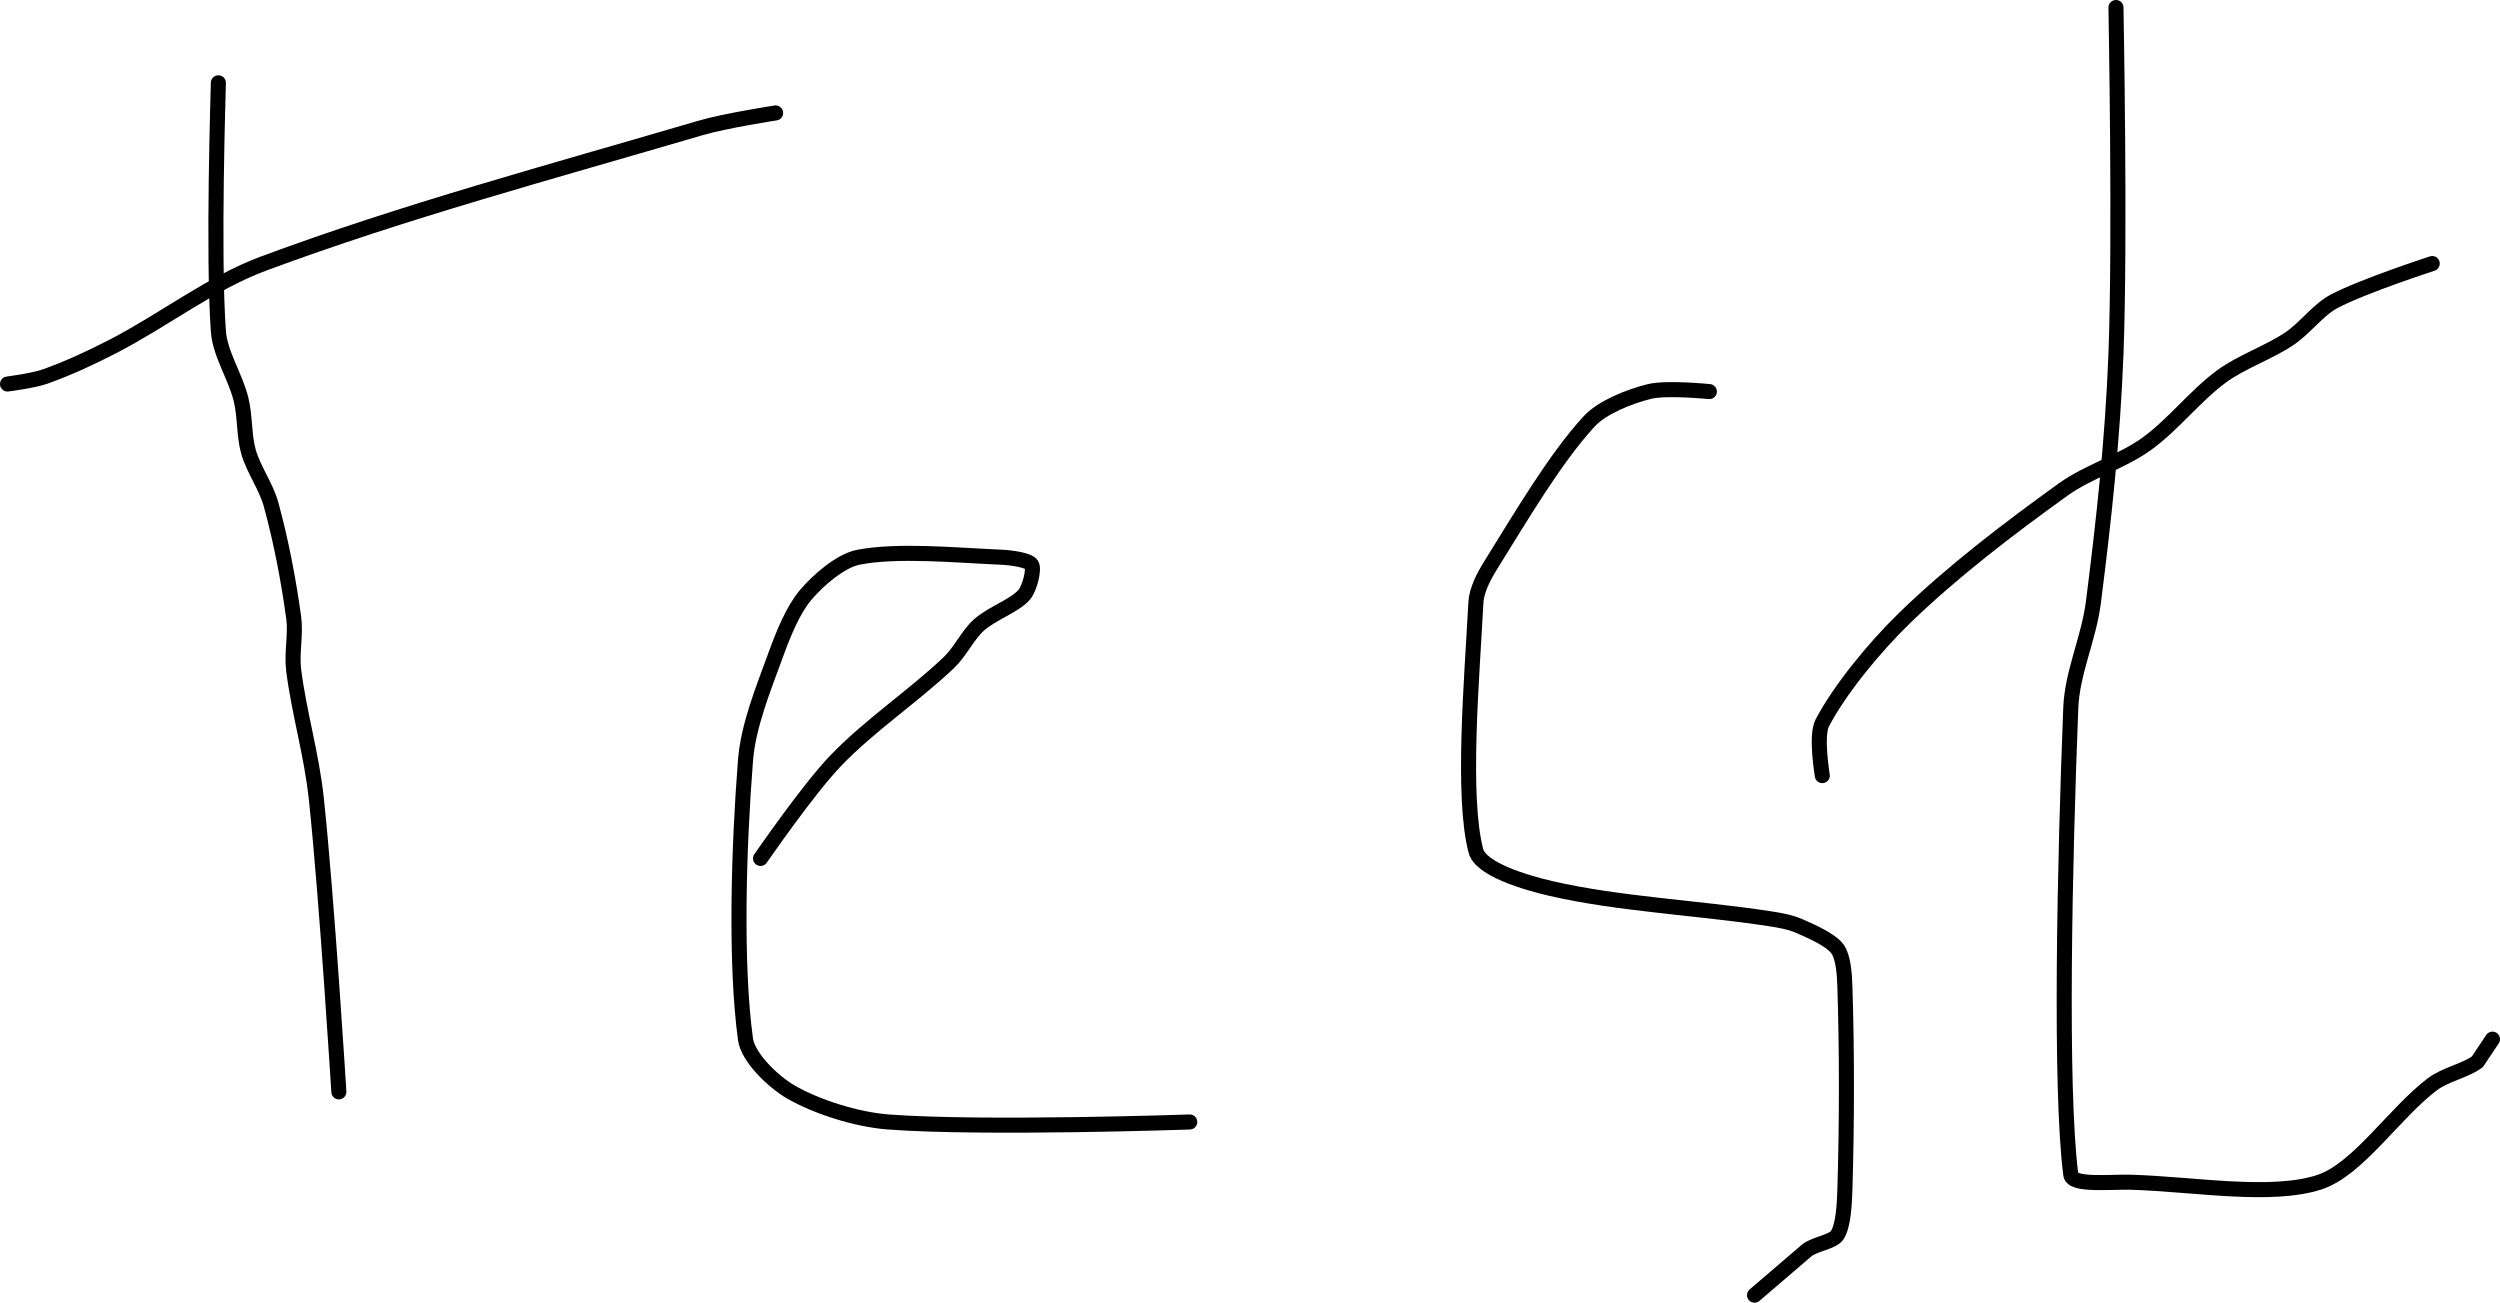 <?xml version="1.0" encoding="UTF-8" standalone="no"?><!DOCTYPE svg PUBLIC "-//W3C//DTD SVG 1.1//EN" "http://www.w3.org/Graphics/SVG/1.1/DTD/svg11.dtd"><svg xmlns="http://www.w3.org/2000/svg" version="1.1" width="332" height="173"><path fill="none" stroke="#000000" stroke-width="2" stroke-linecap="round" stroke-linejoin="round" d="M 29 11 c 0 0.58 -0.74 22.66 0 33 c 0.21 2.97 2.24 5.96 3 9 c 0.57 2.26 0.38 4.82 1 7 c 0.67 2.35 2.34 4.6 3 7 c 1.32 4.82 2.32 10.03 3 15 c 0.31 2.28 -0.29 4.7 0 7 c 0.71 5.66 2.38 11.18 3 17 c 1.41 13.19 3 39 3 39"/><path fill="none" stroke="#000000" stroke-width="2" stroke-linecap="round" stroke-linejoin="round" d="M 1 51 c 0.09 -0.02 3.44 -0.44 5 -1 c 3.02 -1.08 6.02 -2.46 9 -4 c 6.9 -3.57 12.99 -8.39 20 -11 c 18.64 -6.93 38.28 -12.2 58 -18 c 3.31 -0.97 10 -2 10 -2"/><path fill="none" stroke="#000000" stroke-width="2" stroke-linecap="round" stroke-linejoin="round" d="M 101 114 c 0.18 -0.23 6.28 -9.13 10 -13 c 4.51 -4.69 10.25 -8.5 15 -13 c 1.53 -1.45 2.5 -3.65 4 -5 c 1.69 -1.52 4.73 -2.55 6 -4 c 0.73 -0.83 1.37 -3.38 1 -4 c -0.37 -0.62 -2.67 -0.94 -4 -1 c -6.13 -0.27 -13.76 -1.01 -19 0 c -2.37 0.46 -5.36 3.06 -7 5 c -1.71 2.02 -2.99 5.23 -4 8 c -1.64 4.51 -3.64 9.37 -4 14 c -0.92 11.77 -1.36 27.06 0 37 c 0.34 2.48 3.71 5.67 6 7 c 3.38 1.96 8.7 3.68 13 4 c 12.63 0.95 40 0 40 0"/><path fill="none" stroke="#000000" stroke-width="2" stroke-linecap="round" stroke-linejoin="round" d="M 227 52 c -0.14 0 -5.68 -0.58 -8 0 c -2.59 0.65 -6.23 2.06 -8 4 c -4.56 4.99 -9.03 12.64 -13 19 c -0.93 1.49 -1.91 3.35 -2 5 c -0.53 10.14 -1.9 25.77 0 33 c 0.64 2.45 6.58 4.21 10 5 c 8.95 2.06 19.22 2.52 29 4 c 1.38 0.21 2.81 0.47 4 1 c 1.69 0.75 4.1 1.8 5 3 c 0.79 1.05 0.95 3.33 1 5 c 0.28 8.85 0.27 18.05 0 27 c -0.06 2.02 -0.21 4.74 -1 6 c -0.58 0.93 -2.83 1.15 -4 2 l -7 6"/><path fill="none" stroke="#000000" stroke-width="2" stroke-linecap="round" stroke-linejoin="round" d="M 281 1 c 0 0.81 0.59 30.38 0 46 c -0.43 11.25 -1.59 21.94 -3 33 c -0.61 4.78 -2.82 9.33 -3 14 c -0.8 20.23 -1.48 50.38 0 62 c 0.19 1.51 5.29 0.92 8 1 c 8.4 0.25 18.57 2.09 25 0 c 5.11 -1.66 9.91 -9.13 15 -13 c 1.72 -1.31 4.43 -1.82 6 -3 l 2 -3"/><path fill="none" stroke="#000000" stroke-width="2" stroke-linecap="round" stroke-linejoin="round" d="M 242 103 c 0 -0.12 -0.9 -5.29 0 -7 c 2.28 -4.35 6.84 -9.97 11 -14 c 6.31 -6.11 13.76 -11.8 21 -17 c 3.36 -2.41 7.7 -3.64 11 -6 c 3.55 -2.53 6.48 -6.41 10 -9 c 2.69 -1.98 6.18 -3.12 9 -5 c 2.14 -1.43 3.83 -3.86 6 -5 c 3.86 -2.03 13 -5 13 -5"/></svg>